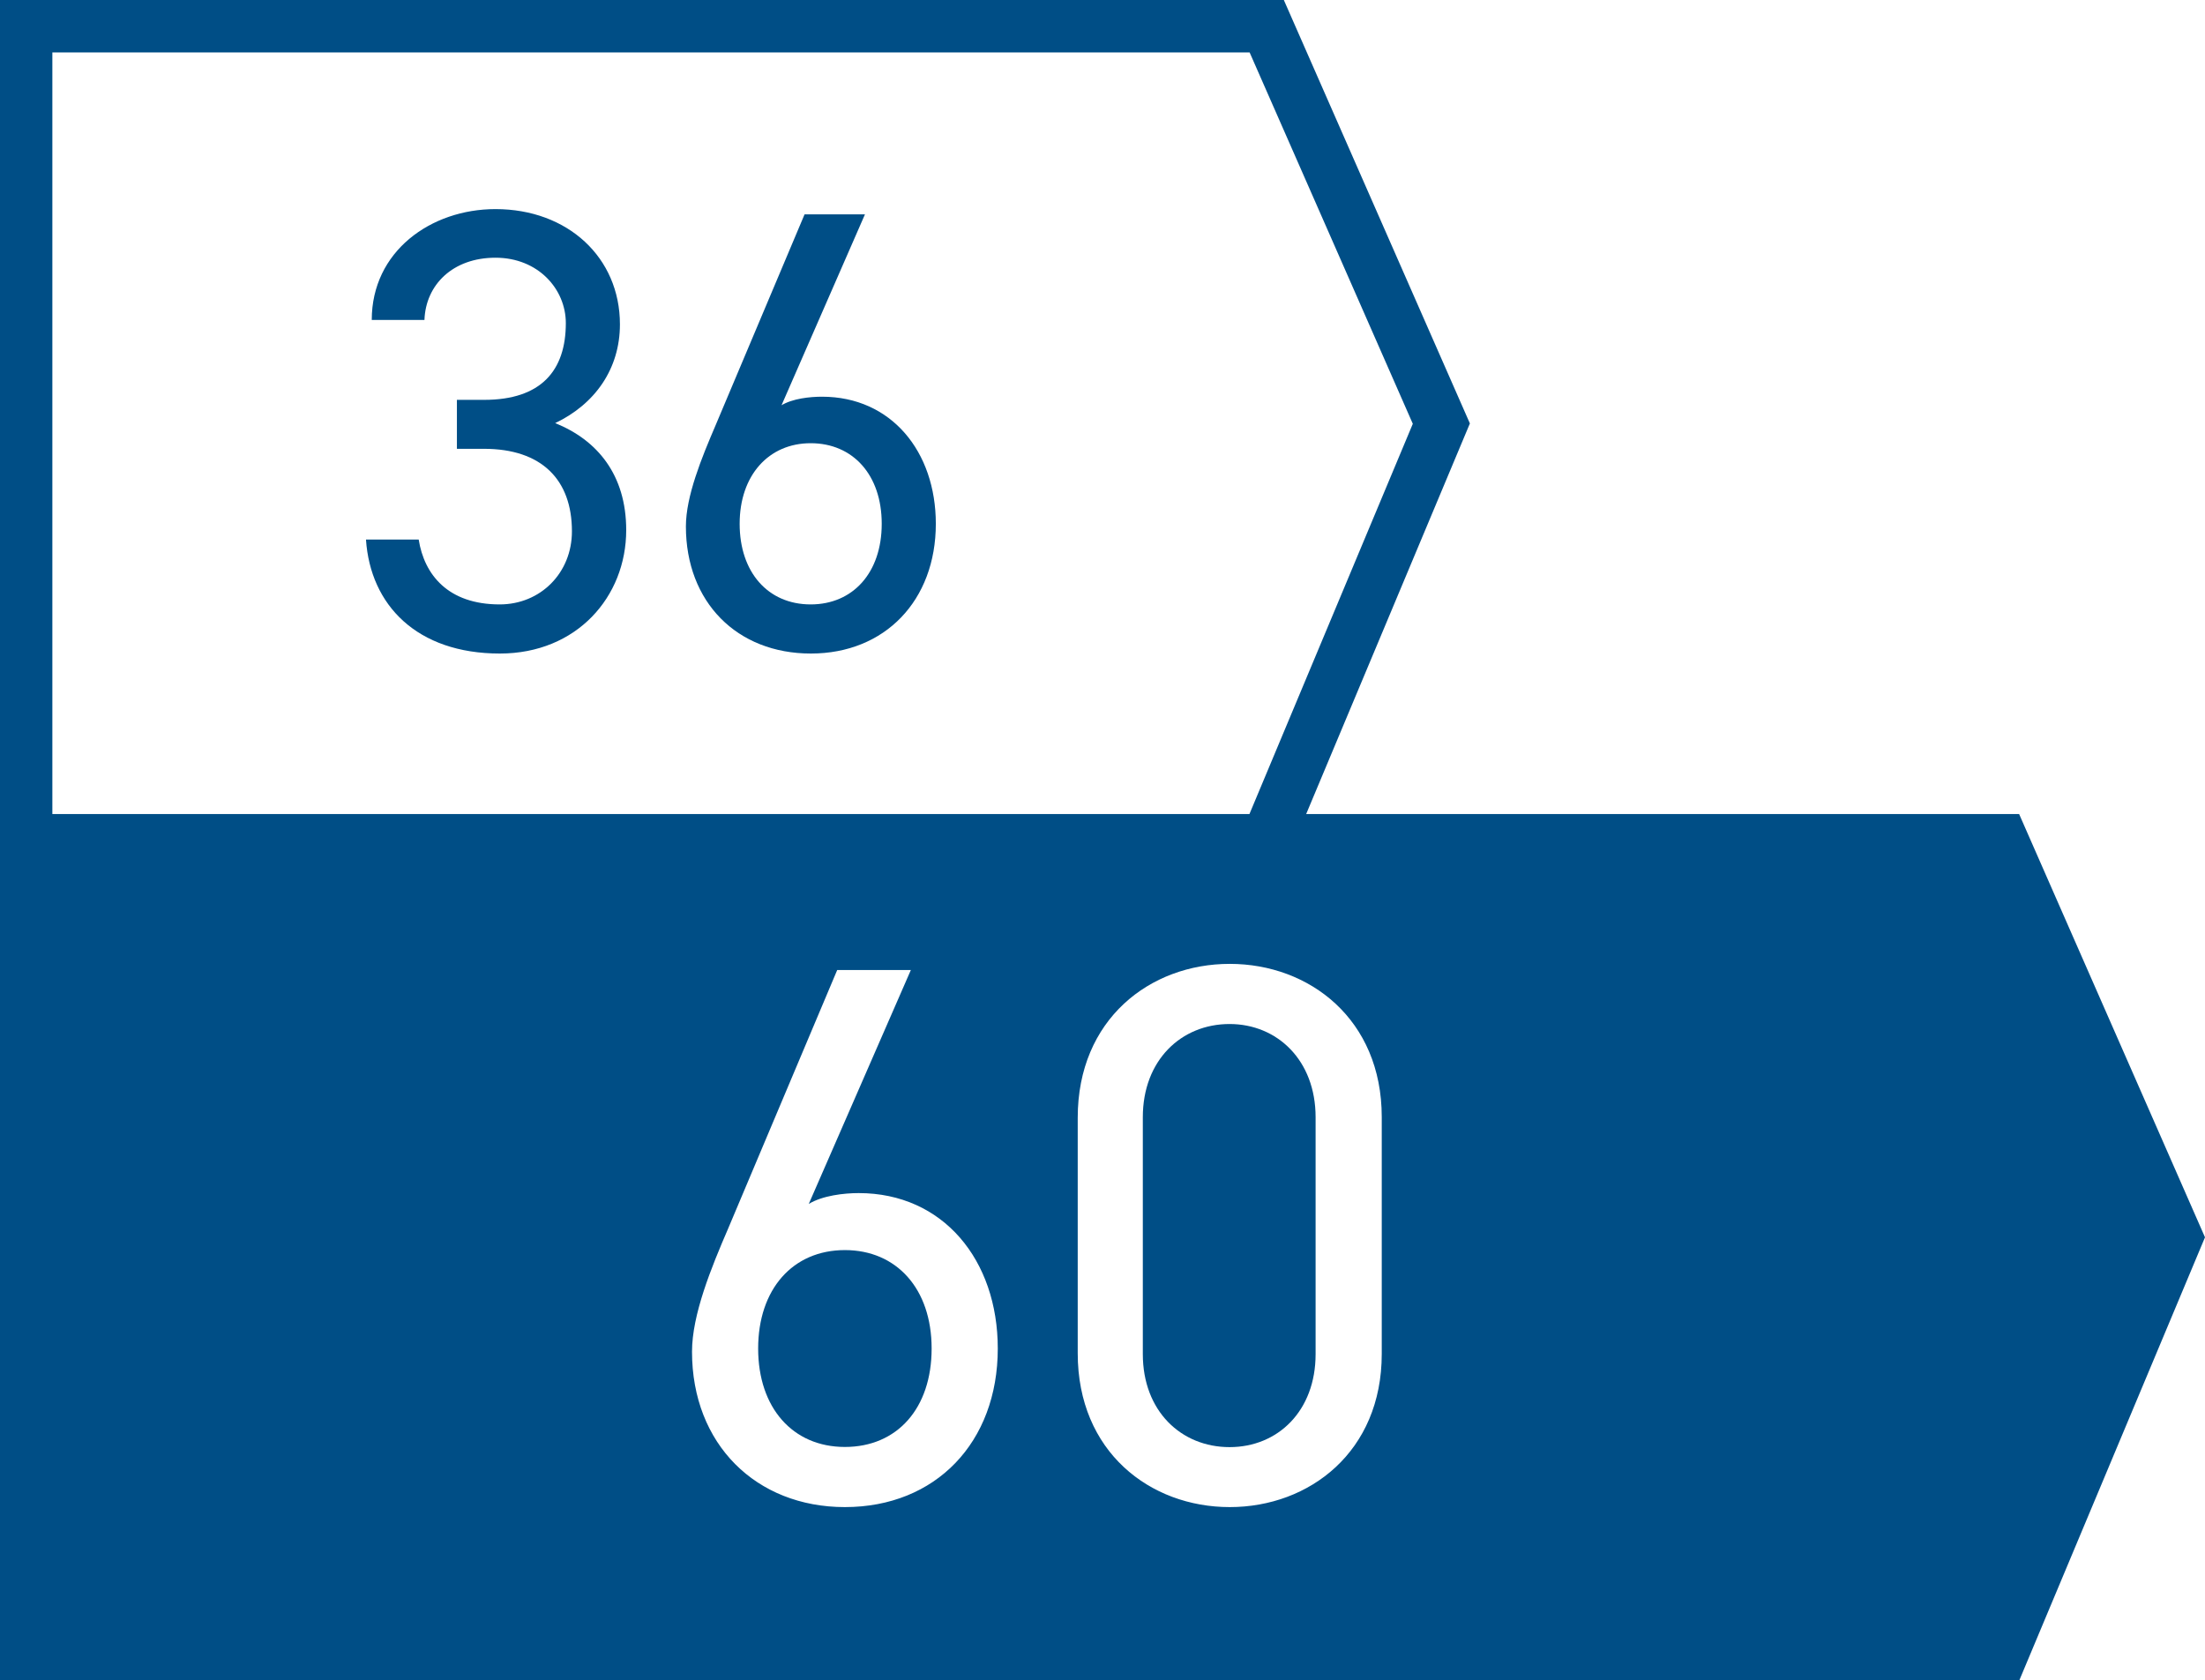 <svg width="185" height="141" viewBox="0 0 185 141" fill="none" xmlns="http://www.w3.org/2000/svg">
<g clip-path="url(#clip0_20_1280)">
<path d="M38.35 33.552H40.62C45.423 33.552 47.473 31.073 47.473 27.112C47.473 24.266 45.159 21.625 41.572 21.625C37.984 21.625 35.714 23.899 35.612 26.848H31.19C31.19 21.097 36.139 17.546 41.572 17.546C47.634 17.546 52.012 21.61 52.012 27.214C52.012 30.97 49.903 33.919 46.58 35.503C50.108 36.926 52.539 39.831 52.539 44.482C52.539 50.086 48.381 54.839 41.938 54.839C34.982 54.839 31.073 50.776 30.706 45.274H35.129C35.597 48.237 37.603 50.717 41.923 50.717C45.349 50.717 47.985 48.076 47.985 44.584C47.985 40.257 45.452 37.66 40.605 37.66H38.335V33.537L38.35 33.552Z" fill="#004E86"/>
<path d="M65.542 34.021C66.494 33.435 67.973 33.288 68.969 33.288C74.767 33.288 78.516 37.88 78.516 43.953C78.516 50.394 74.24 54.839 68.031 54.839C61.823 54.839 57.547 50.511 57.547 44.173C57.547 41.636 58.865 38.423 60.022 35.723L67.504 17.986H72.571L65.557 34.036L65.542 34.021ZM68.017 50.717C71.546 50.717 73.977 48.076 73.977 43.953C73.977 39.831 71.546 37.19 68.017 37.19C64.488 37.19 62.057 39.89 62.057 43.953C62.057 48.017 64.429 50.717 68.017 50.717Z" fill="#004E86"/>
<path d="M169.391 68.307H109.588L123.324 35.532L107.714 0H0V141H169.42L185 103.824L169.405 68.307H169.391ZM4.393 4.401H104.844L118.535 35.562L104.829 68.307H4.393V4.401ZM70.887 126.461C63.419 126.461 58.06 121.165 58.06 113.419C58.06 110.324 59.67 106.377 61.091 103.091L70.243 81.393H76.422L67.856 101.022C69.013 100.318 70.814 100.113 72.044 100.113C79.131 100.113 83.714 105.732 83.714 113.155C83.714 121.033 78.501 126.461 70.887 126.461ZM115.929 113.61C115.929 121.811 109.867 126.461 103.175 126.461C96.483 126.461 90.421 121.811 90.421 113.551V93.79C90.421 85.53 96.483 80.879 103.175 80.879C109.867 80.879 115.929 85.53 115.929 93.731V113.61Z" fill="#004E86"/>
<path d="M70.887 104.896C66.509 104.896 63.609 108.182 63.609 113.155C63.609 118.128 66.509 121.415 70.887 121.415C75.265 121.415 78.164 118.187 78.164 113.155C78.164 108.123 75.207 104.896 70.887 104.896Z" fill="#004E86"/>
<path d="M103.16 85.926C99.104 85.926 95.883 88.963 95.883 93.746V113.625C95.883 118.407 99.104 121.429 103.16 121.429C107.216 121.429 110.379 118.393 110.379 113.625V93.746C110.379 88.963 107.158 85.926 103.16 85.926Z" fill="#004E86"/>
</g>
<defs>
<clipPath id="clip0_20_1280">
<rect width="185" height="141" fill="white"/>
</clipPath>
</defs>
</svg>
